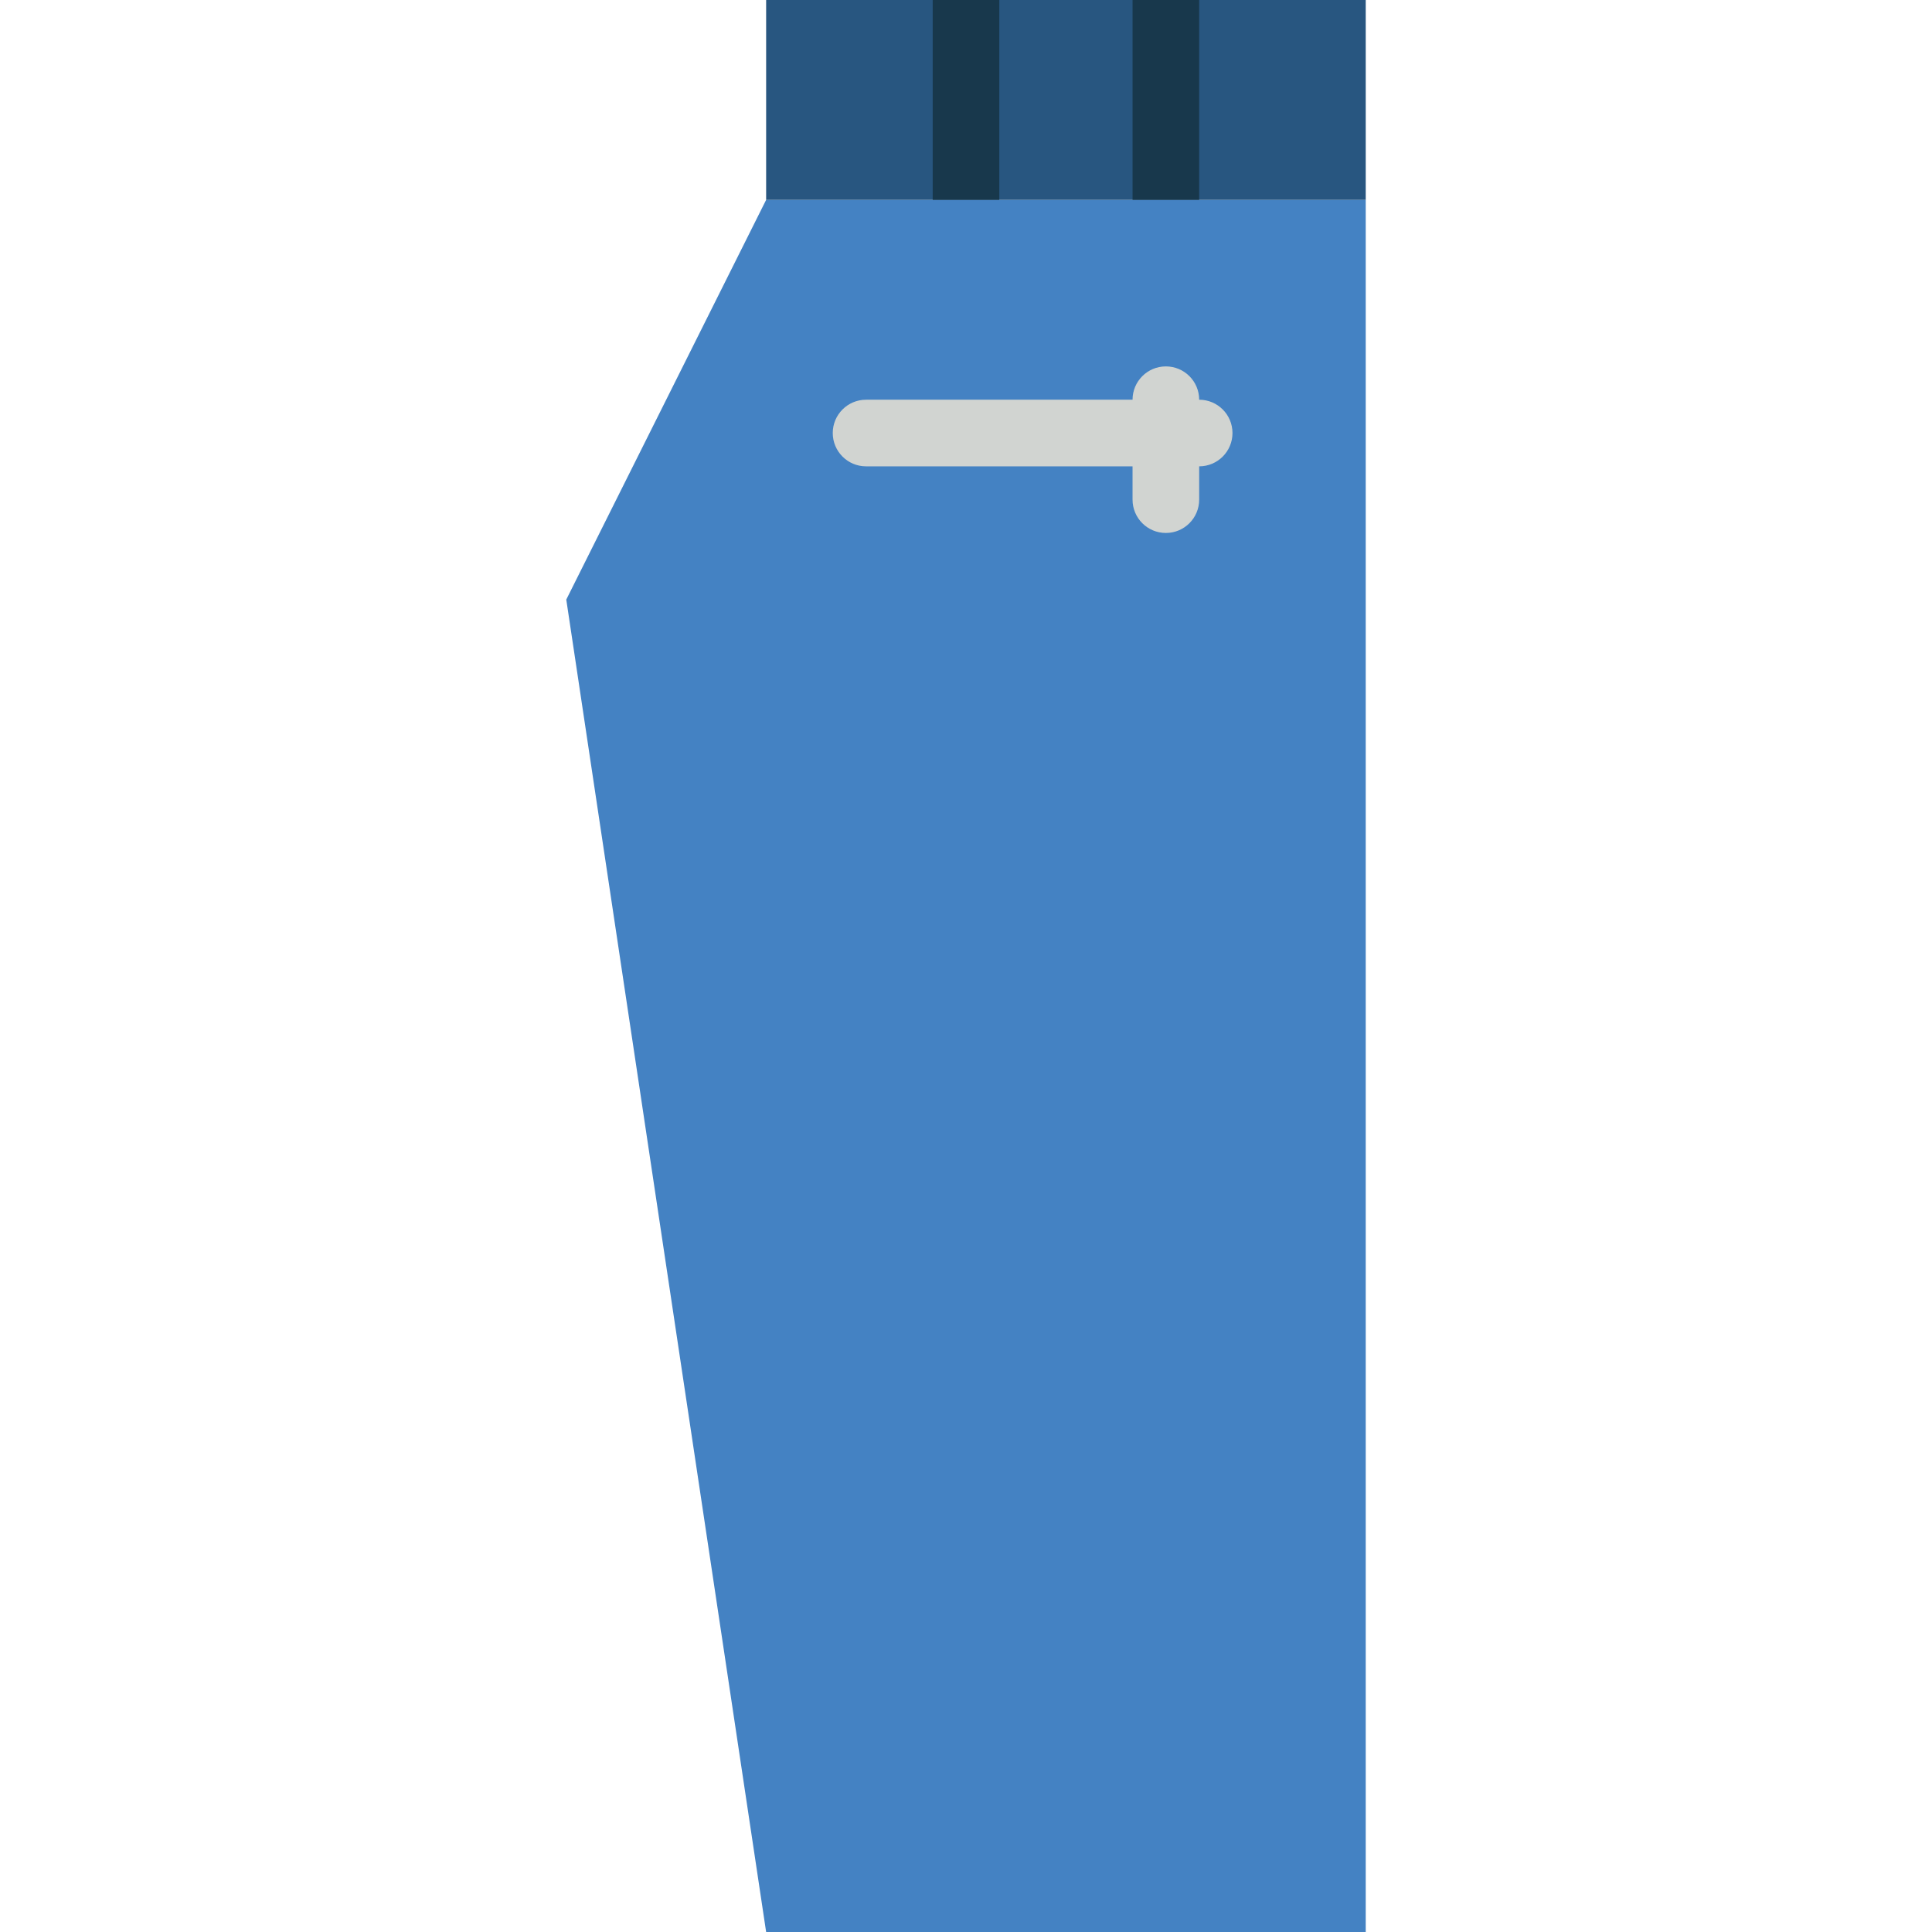 <?xml version="1.0" encoding="iso-8859-1"?>
<!-- Uploaded to: SVG Repo, www.svgrepo.com, Generator: SVG Repo Mixer Tools -->
<svg height="800px" width="800px" version="1.1" id="Layer_1" xmlns="http://www.w3.org/2000/svg" xmlns:xlink="http://www.w3.org/1999/xlink" 
	 viewBox="0 0 511.997 511.997" xml:space="preserve">
<g>
	<polygon style="fill:#4482C3;" points="361.93,511.997 203.033,511.997 150.068,158.894 203.033,52.963 361.93,52.963 	"/>
	<polygon style="fill:#285680;" points="203.033,52.966 361.93,52.966 361.93,0 203.033,0 	"/>
	<g>
		<polygon style="fill:#18384C;" points="247.171,52.966 264.826,52.966 264.826,0 247.171,0 		"/>
		<polygon style="fill:#18384C;" points="300.137,52.966 317.792,52.966 317.792,0 300.137,0 		"/>
	</g>
	<g>
		<path style="fill:#D1D4D1;" d="M317.792,123.584h-88.276c-4.882,0-8.828-3.955-8.828-8.828c0-4.873,3.946-8.828,8.828-8.828
			h88.276c4.882,0,8.828,3.955,8.828,8.828C326.619,119.629,322.673,123.584,317.792,123.584"/>
		<path style="fill:#D1D4D1;" d="M308.964,141.239c-4.882,0-8.828-3.955-8.828-8.828v-26.483c0-4.873,3.946-8.828,8.828-8.828
			c4.882,0,8.828,3.955,8.828,8.828v26.483C317.792,137.284,313.846,141.239,308.964,141.239"/>
	</g>
</g>
</svg>
